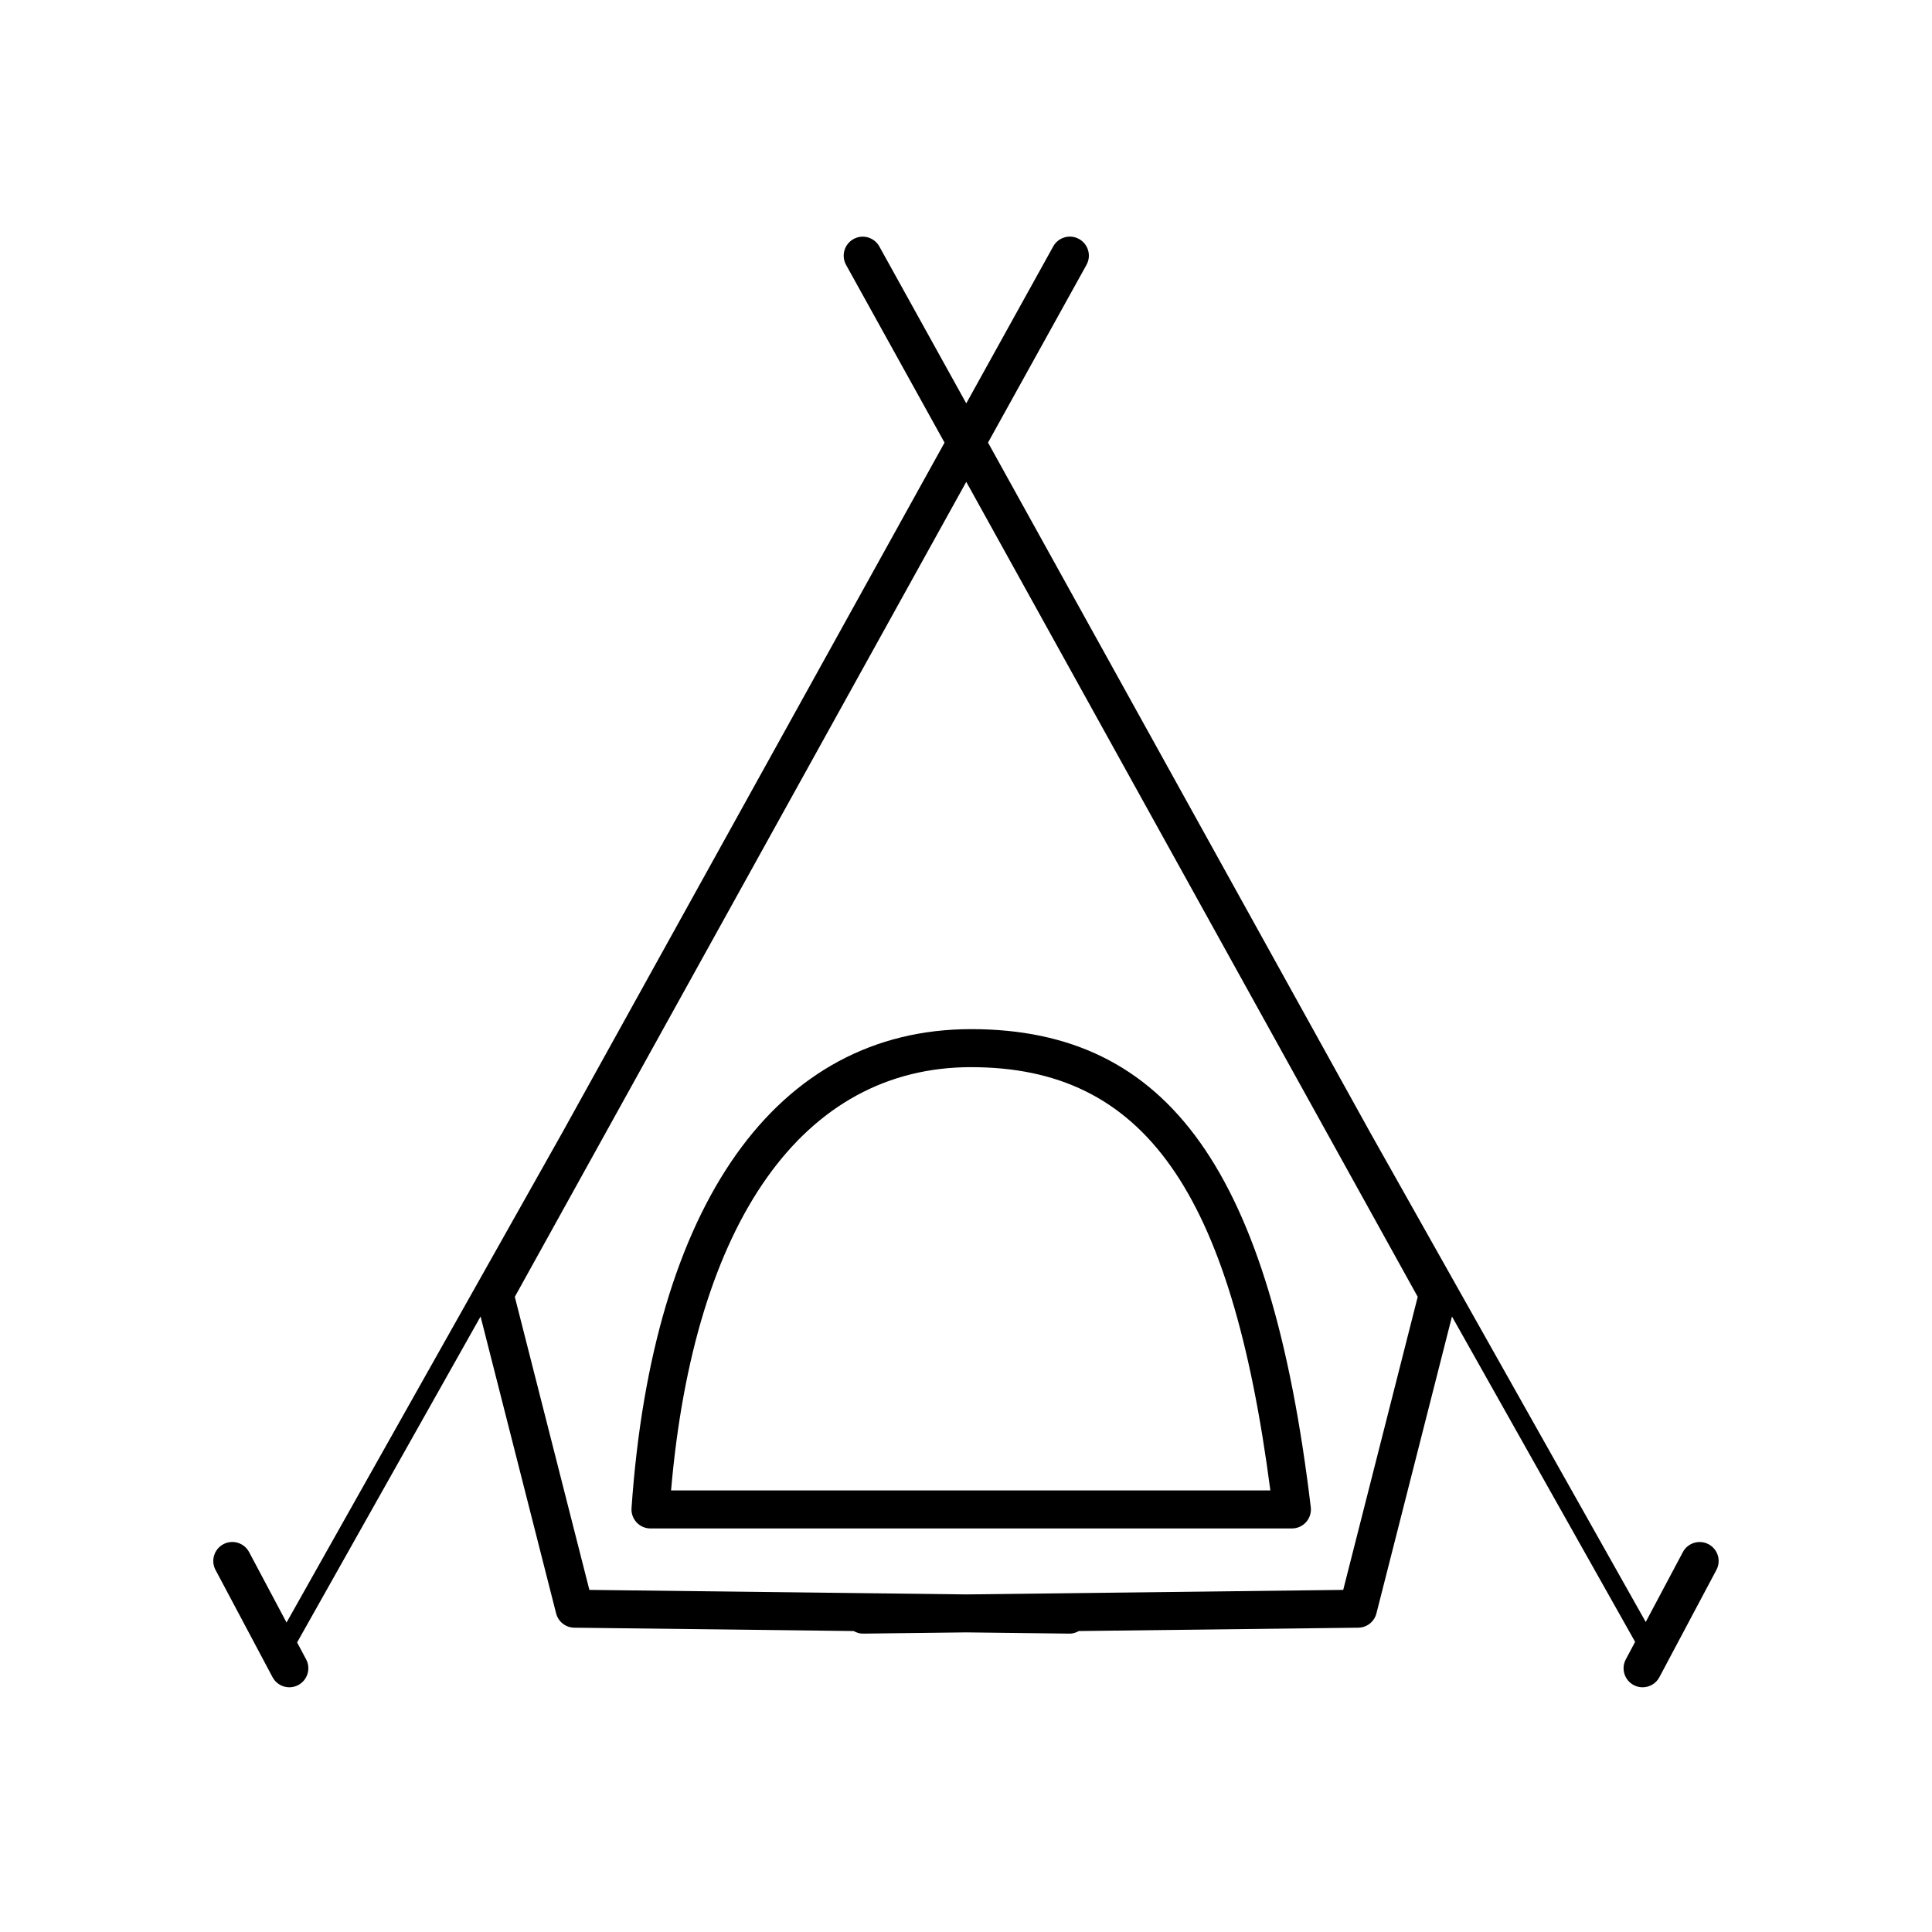 <?xml version="1.0" encoding="UTF-8"?>
<!-- Uploaded to: SVG Repo, www.svgrepo.com, Generator: SVG Repo Mixer Tools -->
<svg fill="#000000" width="800px" height="800px" version="1.1" viewBox="144 144 512 512" xmlns="http://www.w3.org/2000/svg">
 <g>
  <path d="m596.79 553.24c-2.453-1.305-5.512-0.371-6.816 2.086l-9.84 18.512-72.918-129.53-101.38-183.02 26.094-47.102c1.352-2.434 0.469-5.496-1.969-6.848-2.422-1.355-5.5-0.469-6.848 1.965l-23.043 41.594-23.035-41.578c-1.352-2.434-4.422-3.32-6.848-1.965-2.434 1.352-3.316 4.414-1.969 6.848l26.094 47.102-101.38 183-72.996 129.68-9.926-18.668c-1.309-2.457-4.359-3.394-6.816-2.086-2.453 1.305-3.391 4.359-2.082 6.812l15.113 28.43c0.906 1.703 2.644 2.676 4.453 2.676 0.797 0 1.605-0.191 2.363-0.59 2.453-1.305 3.391-4.359 2.082-6.812l-2.387-4.484 48.621-86.375 20.02 78.676c0.559 2.211 2.539 3.769 4.82 3.793l74.035 0.887c0.727 0.398 1.512 0.684 2.394 0.684h0.059l27.387-0.328 27.387 0.328h0.059c0.883 0 1.668-0.289 2.394-0.684l74.035-0.887c2.281-0.023 4.262-1.582 4.82-3.793l20.02-78.676 48.535 86.223-2.465 4.637c-1.309 2.453-0.371 5.508 2.082 6.812 0.75 0.402 1.566 0.59 2.363 0.59 1.805 0 3.547-0.969 4.453-2.676l15.113-28.43c1.309-2.445 0.375-5.5-2.082-6.805zm-96.824 12.098-99.887 1.199-99.887-1.199-19.762-77.664 119.64-215.98 119.64 215.98z"/>
  <path d="m311.36 543.67c-0.098 1.391 0.395 2.762 1.344 3.785 0.953 1.023 2.289 1.602 3.684 1.602h169.98c1.441 0 2.816-0.621 3.769-1.691 0.953-1.074 1.406-2.516 1.234-3.945-10.637-88.797-37.551-126.69-89.992-126.69-51.637 0-84.449 46.27-90.016 126.94zm90.016-116.86c45.727 0 68.895 32.598 79.281 112.17l-158.82 0.004c6.168-71.379 34.992-112.18 79.543-112.18z"/>
 </g>
</svg>